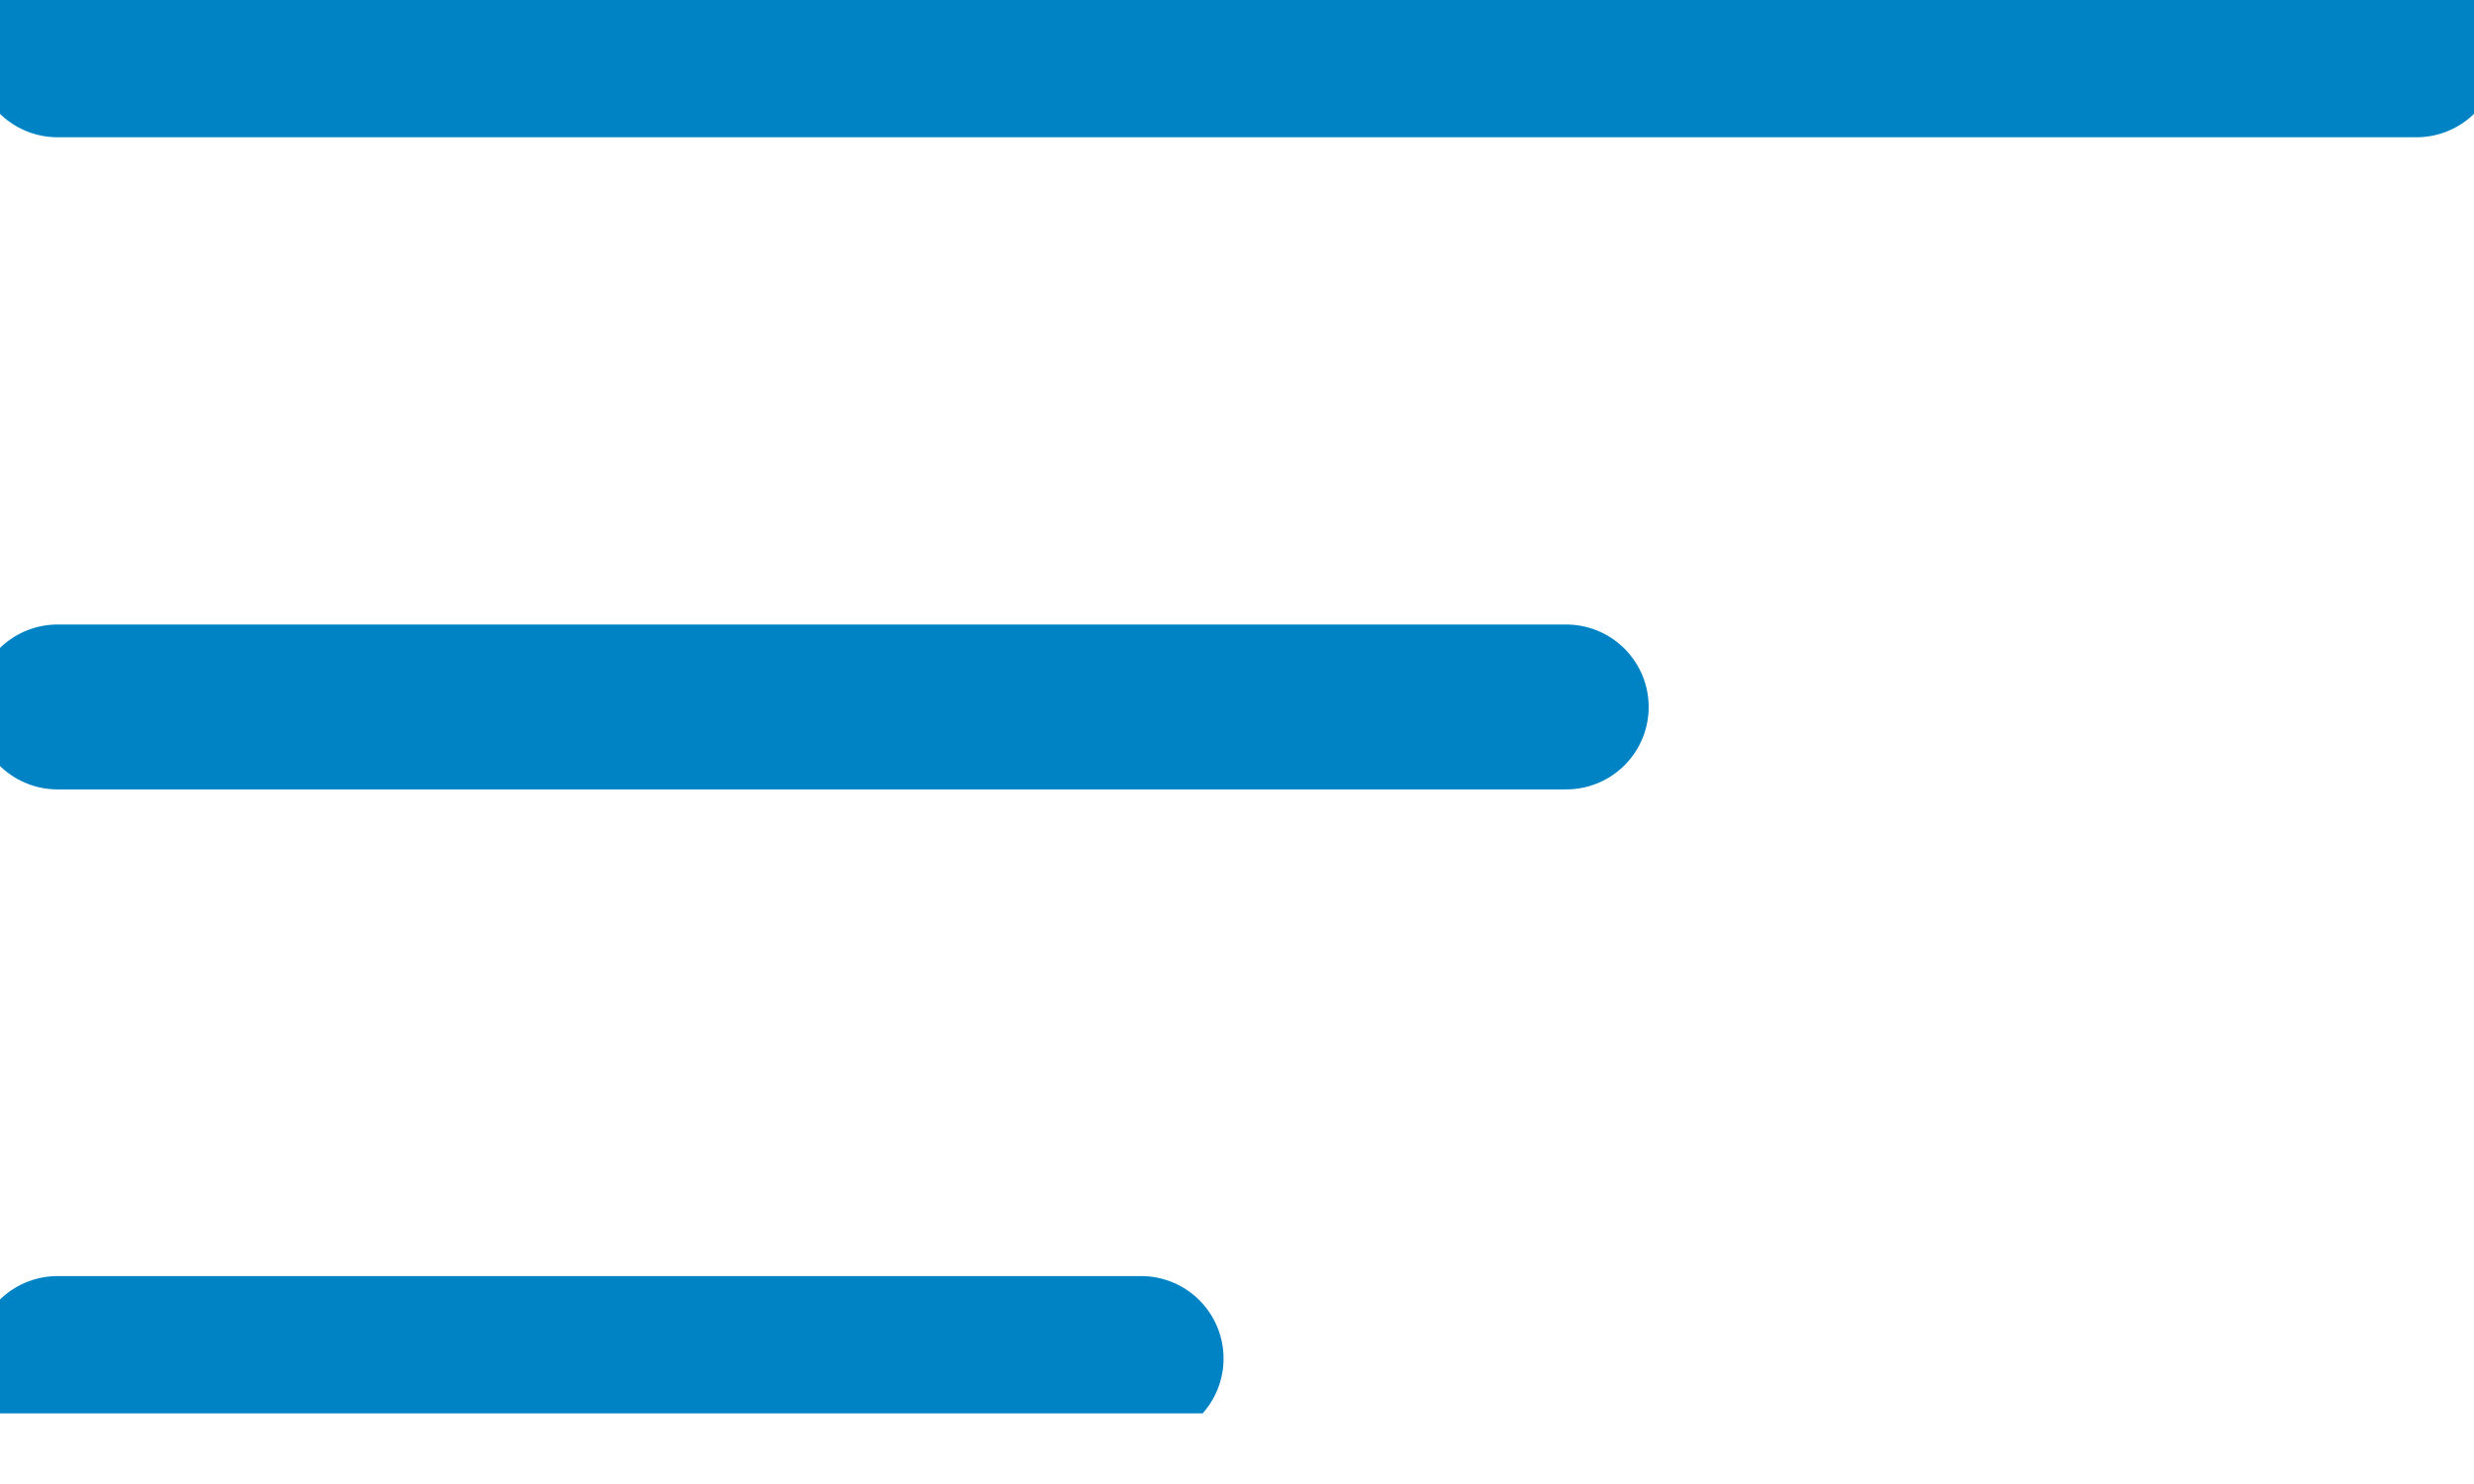 <svg xmlns="http://www.w3.org/2000/svg" width="30" height="18" viewBox="0 0 30 18" fill="none"><g clip-path="url(#clip0_66_45)"><path d="M0.698 0.665H29.302" stroke="#0083C5" stroke-width="2" stroke-miterlimit="10" stroke-linecap="round"></path><path d="M0.698 8.575H18.992" stroke="#0083C5" stroke-width="2" stroke-miterlimit="10" stroke-linecap="round"></path><path d="M0.698 16.478H13.837" stroke="#0083C5" stroke-width="2" stroke-miterlimit="10" stroke-linecap="round"></path></g><defs><clipPath id="clip0_66_45"><rect width="30" height="17.143" fill="white"></rect></clipPath></defs></svg>